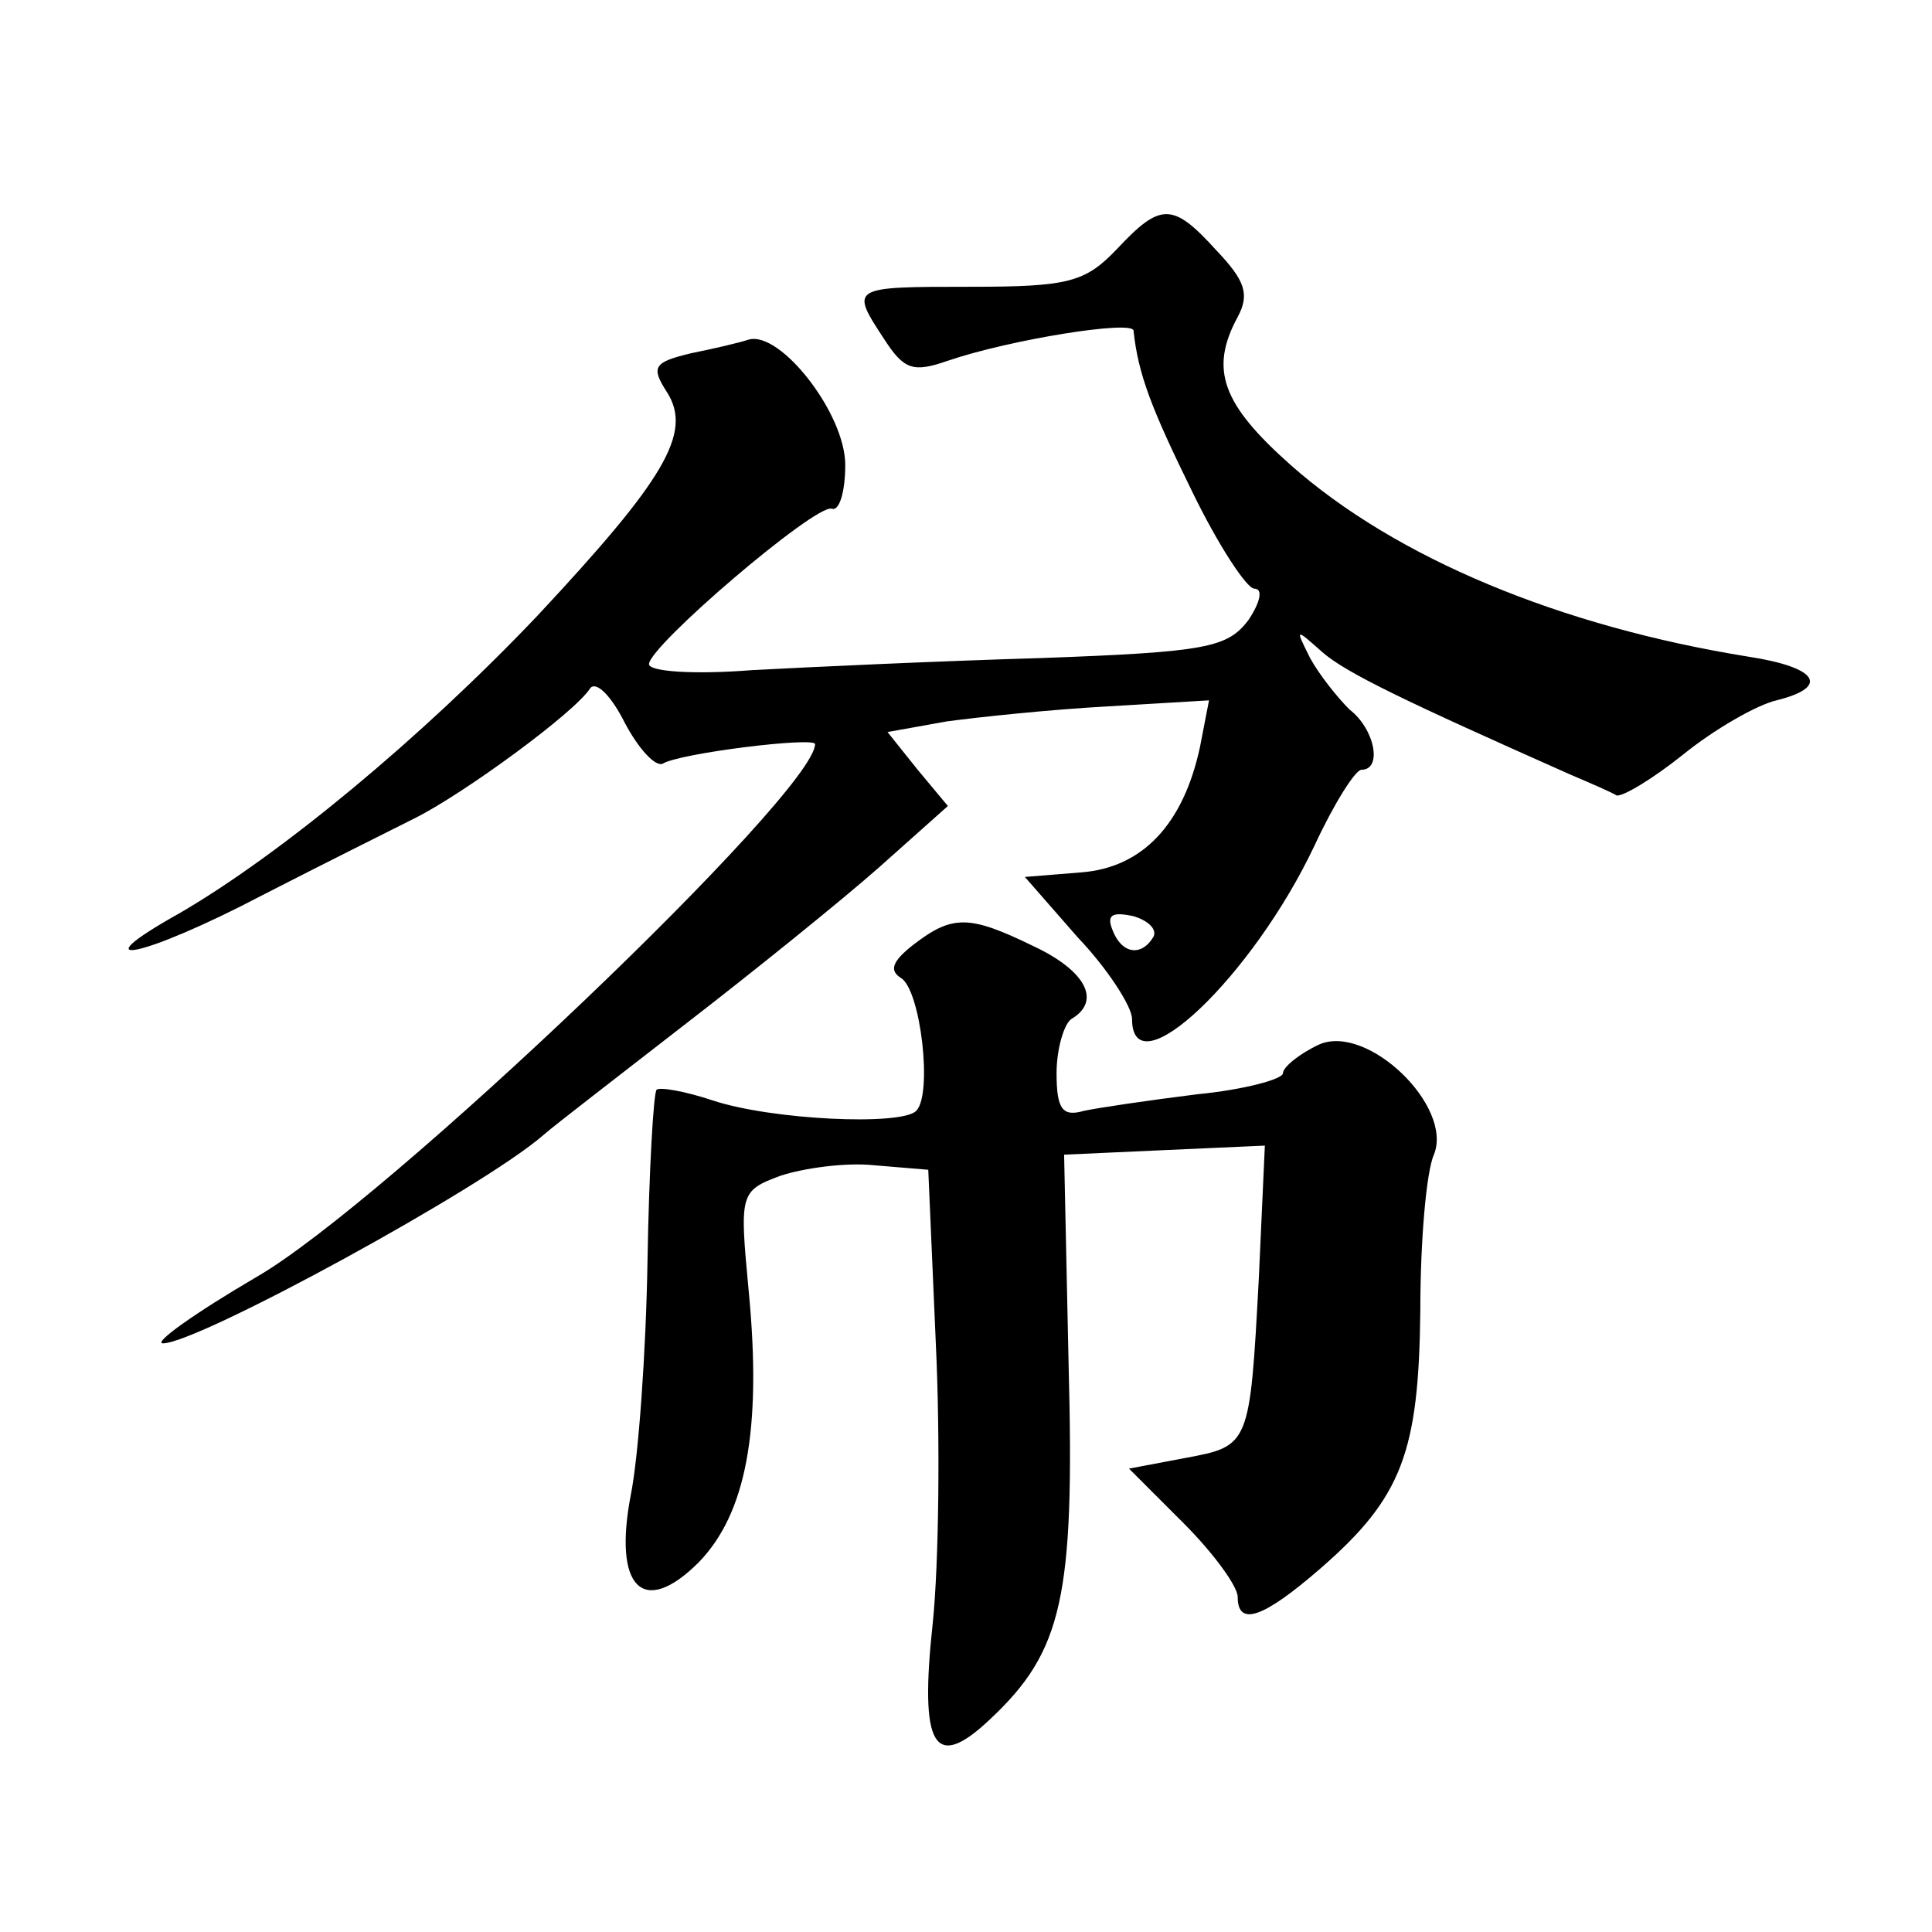 <?xml version="1.0" standalone="no"?>
<!DOCTYPE svg PUBLIC "-//W3C//DTD SVG 20010904//EN"
 "http://www.w3.org/TR/2001/REC-SVG-20010904/DTD/svg10.dtd">
<svg version="1.0" xmlns="http://www.w3.org/2000/svg"
 width="128pt" height="128pt" viewBox="0 0 128 128"
 preserveAspectRatio="xMidYMid meet">
<g transform="translate(0,128) scale(0.1,-0.1)"
fill="#0" stroke="none">
<path d="M740 1115 c-21 -22 -32 -25 -97 -25 -80 0 -80 0 -57 -35 13 -20 19 -22
42 -14 41 14 122 27 123 20 3 -29 12 -52 39 -107 17 -35 36 -64 41 -64 6 0 4 -9
-4 -21 -14 -18 -27 -21 -138 -25 -68 -2 -154 -6 -191 -8 -38 -3 -68 -1 -68 4 0
12 110 106 121 103 5 -2 9 11 9 29 0 34 -43 89 -64 83 -6 -2 -23 -6 -38 -9 -25
-6 -27 -9 -16 -26 17 -27 -2 -58 -86 -148 -77 -81 -170 -158 -237 -197 -68 -38
-25 -30 55 12 39 20 85 43 101 51 32 16 106 70 116 86 4 5 14 -5 23 -23 9 -17 20
-29 25 -27 11 7 101 18 101 13 0 -32 -285 -304 -370 -353 -41 -24 -69 -44 -62 -44
23 0 212 103 252 138 8 7 51 40 96 75 44 34 101 80 126 102 l46 41 -20 24 -20 25
39 7 c22 3 70 8 107 10 l67 4 -6 -31 c-11 -51 -38 -80 -79 -83 l-37 -3 35 -40 c20
-21 36 -46 36 -54 0 -48 80 28 121 115 13 28 27 50 31 50 14 0 9 27 -8 40 -8 8
-20 23 -26 34 -10 20 -10 20 8 4 16 -14 56 -33 164 -81 14 -6 28 -12 31 -14 4 -1
24 11 44 27 21 17 49 33 62 36 36 9 27 22 -19 29 -124 20 -233 65 -303 127 -45
40 -54 63 -35 98 8 15 5 24 -14 44 -29 32 -37 32 -66 1z m24 -456 c-8 -13 -21 -11
-27 5 -4 10 0 12 14 9 10 -3 16 -9 13 -14z M605 654 c-14 -11 -16 -17 -8 -22 13
-8 21 -77 10 -88 -10 -10 -96 -6 -135 7 -18 6 -35 9 -37 7 -2 -2 -5 -53 -6 -113
-1 -61 -6 -130 -11 -155 -12 -62 8 -82 45 -45 31 32 42 87 33 180 -6 64 -6 66 21
76 15 5 43 9 62 7 l36 -3 5 -115 c3 -63 2 -146 -2 -185 -9 -83 1 -99 38 -64 48
45 56 81 52 234 l-3 140 66 3 67 3 -4 -88 c-6 -111 -6 -111 -49 -119 l-37 -7 36
-36 c20 -20 36 -42 36 -49 0 -20 17 -14 55 19 54 47 65 77 66 171 0 46 4 92 9 103
13 32 -44 87 -76 73 -13 -6 -24 -15 -24 -19 0 -4 -26 -11 -57 -14 -32 -4 -66 -9
-75 -11 -14 -4 -18 1 -18 25 0 16 5 33 10 36 20 12 9 32 -25 48 -43 21 -54 21 -80
1z"/>
</g>
</svg>
